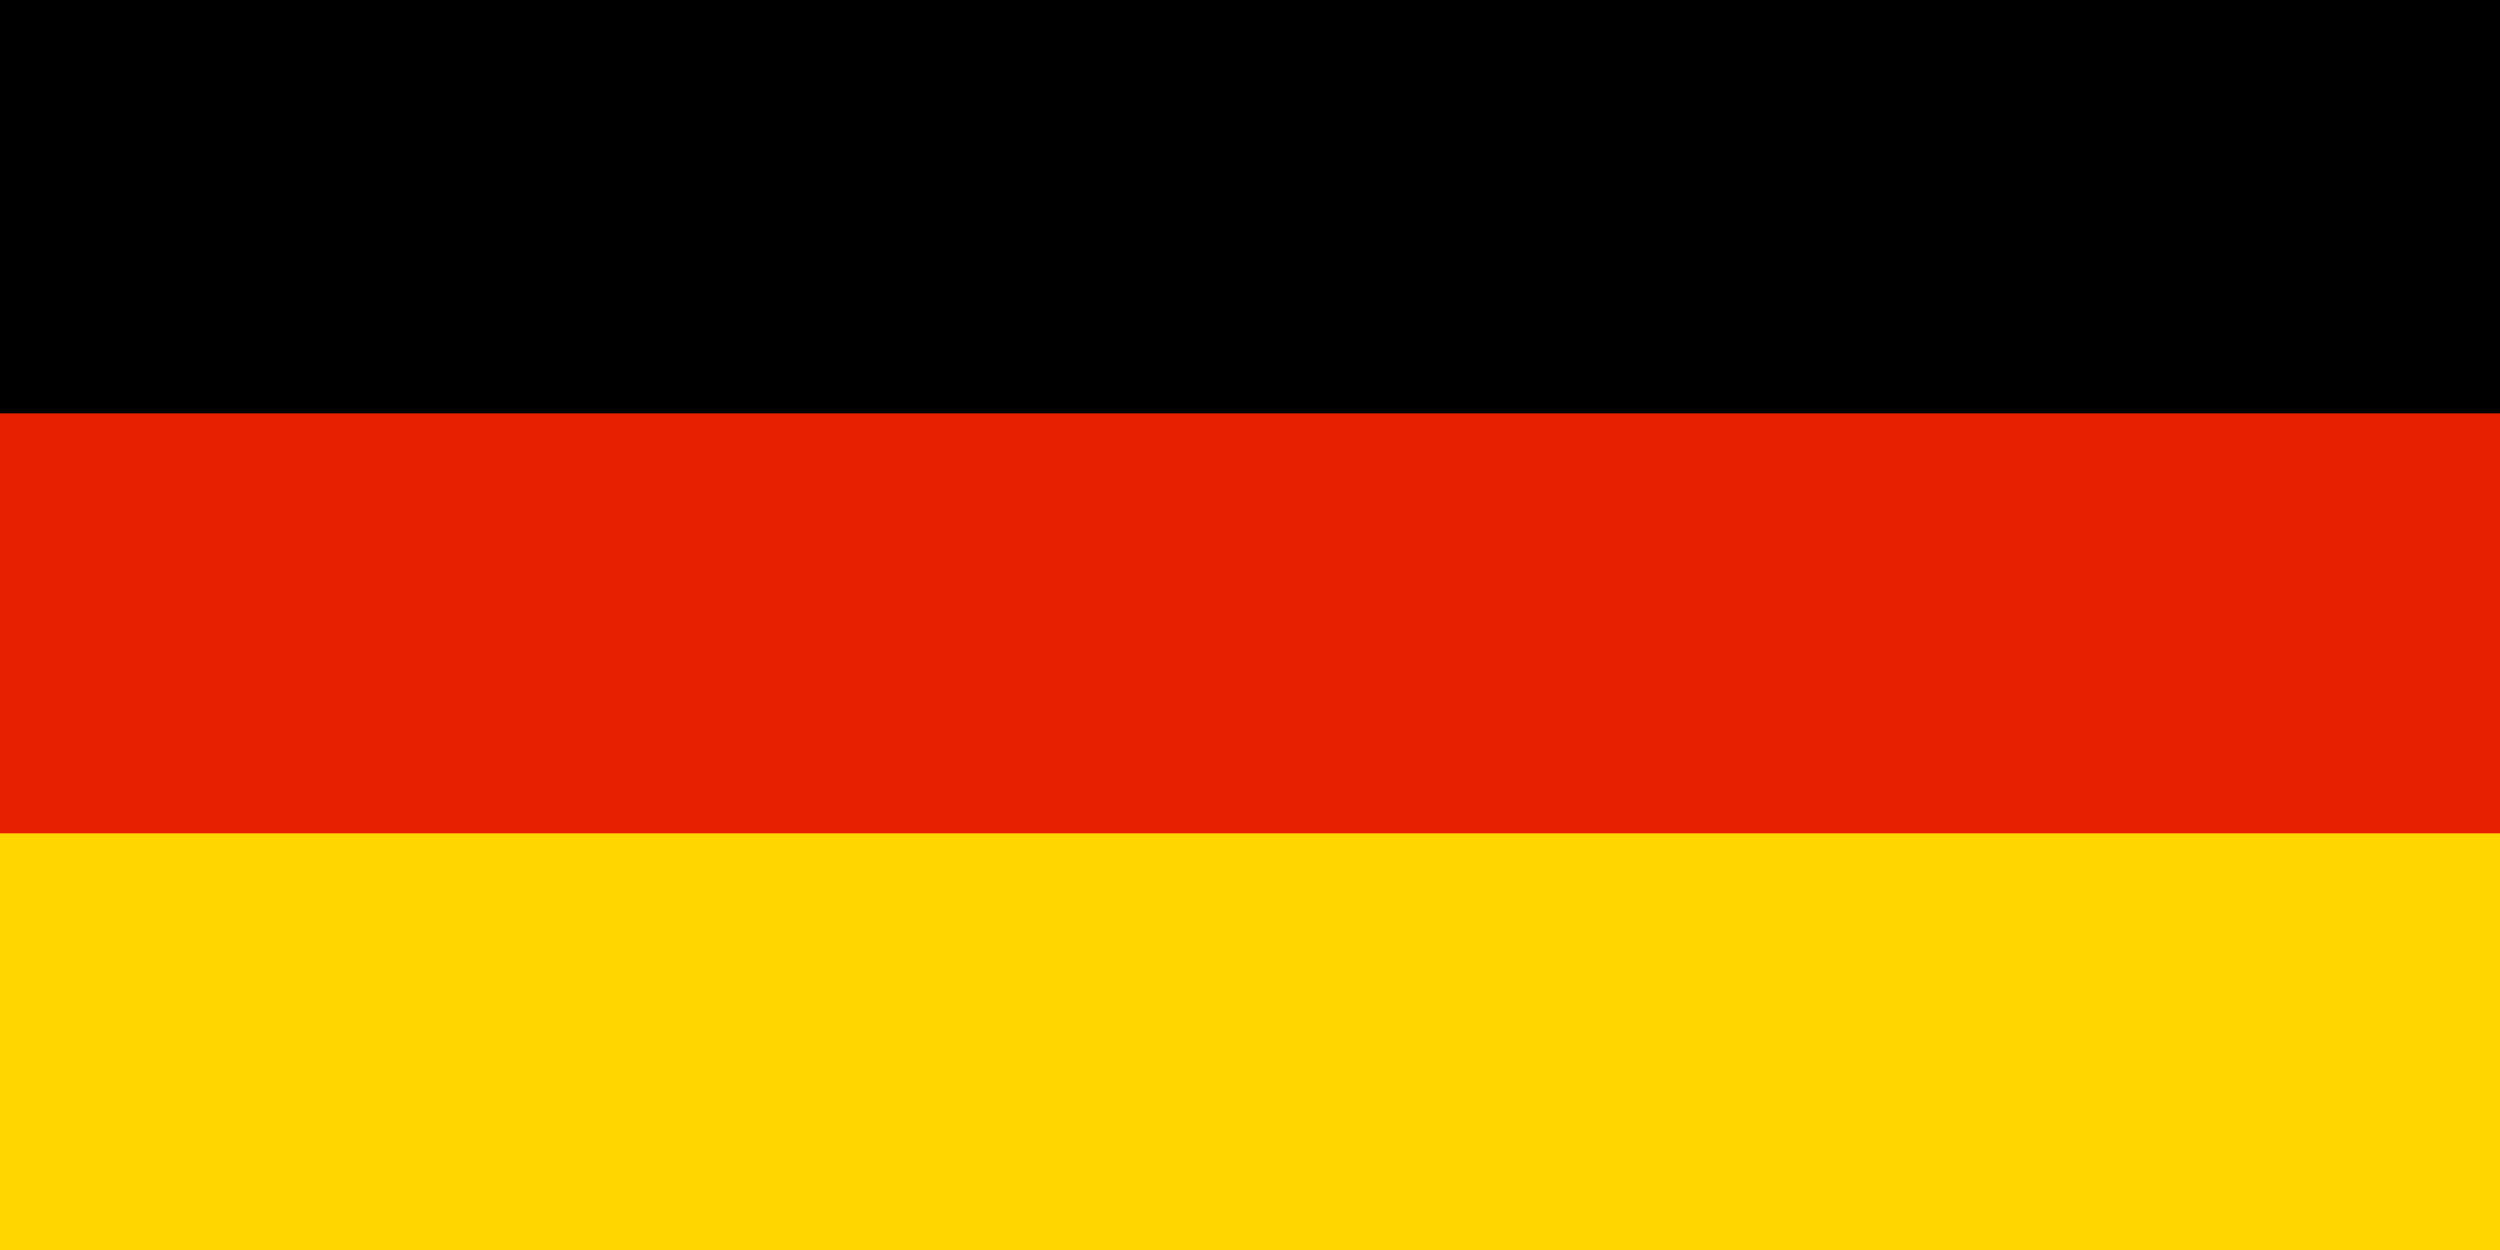 <?xml version="1.0" encoding="UTF-8"?>
<!-- Generator: Adobe Illustrator 25.4.1, SVG Export Plug-In . SVG Version: 6.00 Build 0)  -->
<svg version="1.1" id="Livello_1" xmlns="http://www.w3.org/2000/svg" xmlns:xlink="http://www.w3.org/1999/xlink" x="0px" y="0px" viewBox="0 0 225 112.5" style="enable-background:new 0 0 225 112.5;" xml:space="preserve">
<style type="text/css">
	.st0{fill:#E72100;}
	.st1{fill:#FFD600;}
</style>
<rect y="-0.5" width="225" height="38"/>
<rect y="37.2" class="st0" width="225" height="38"/>
<rect y="75" class="st1" width="225" height="38"/>
</svg>